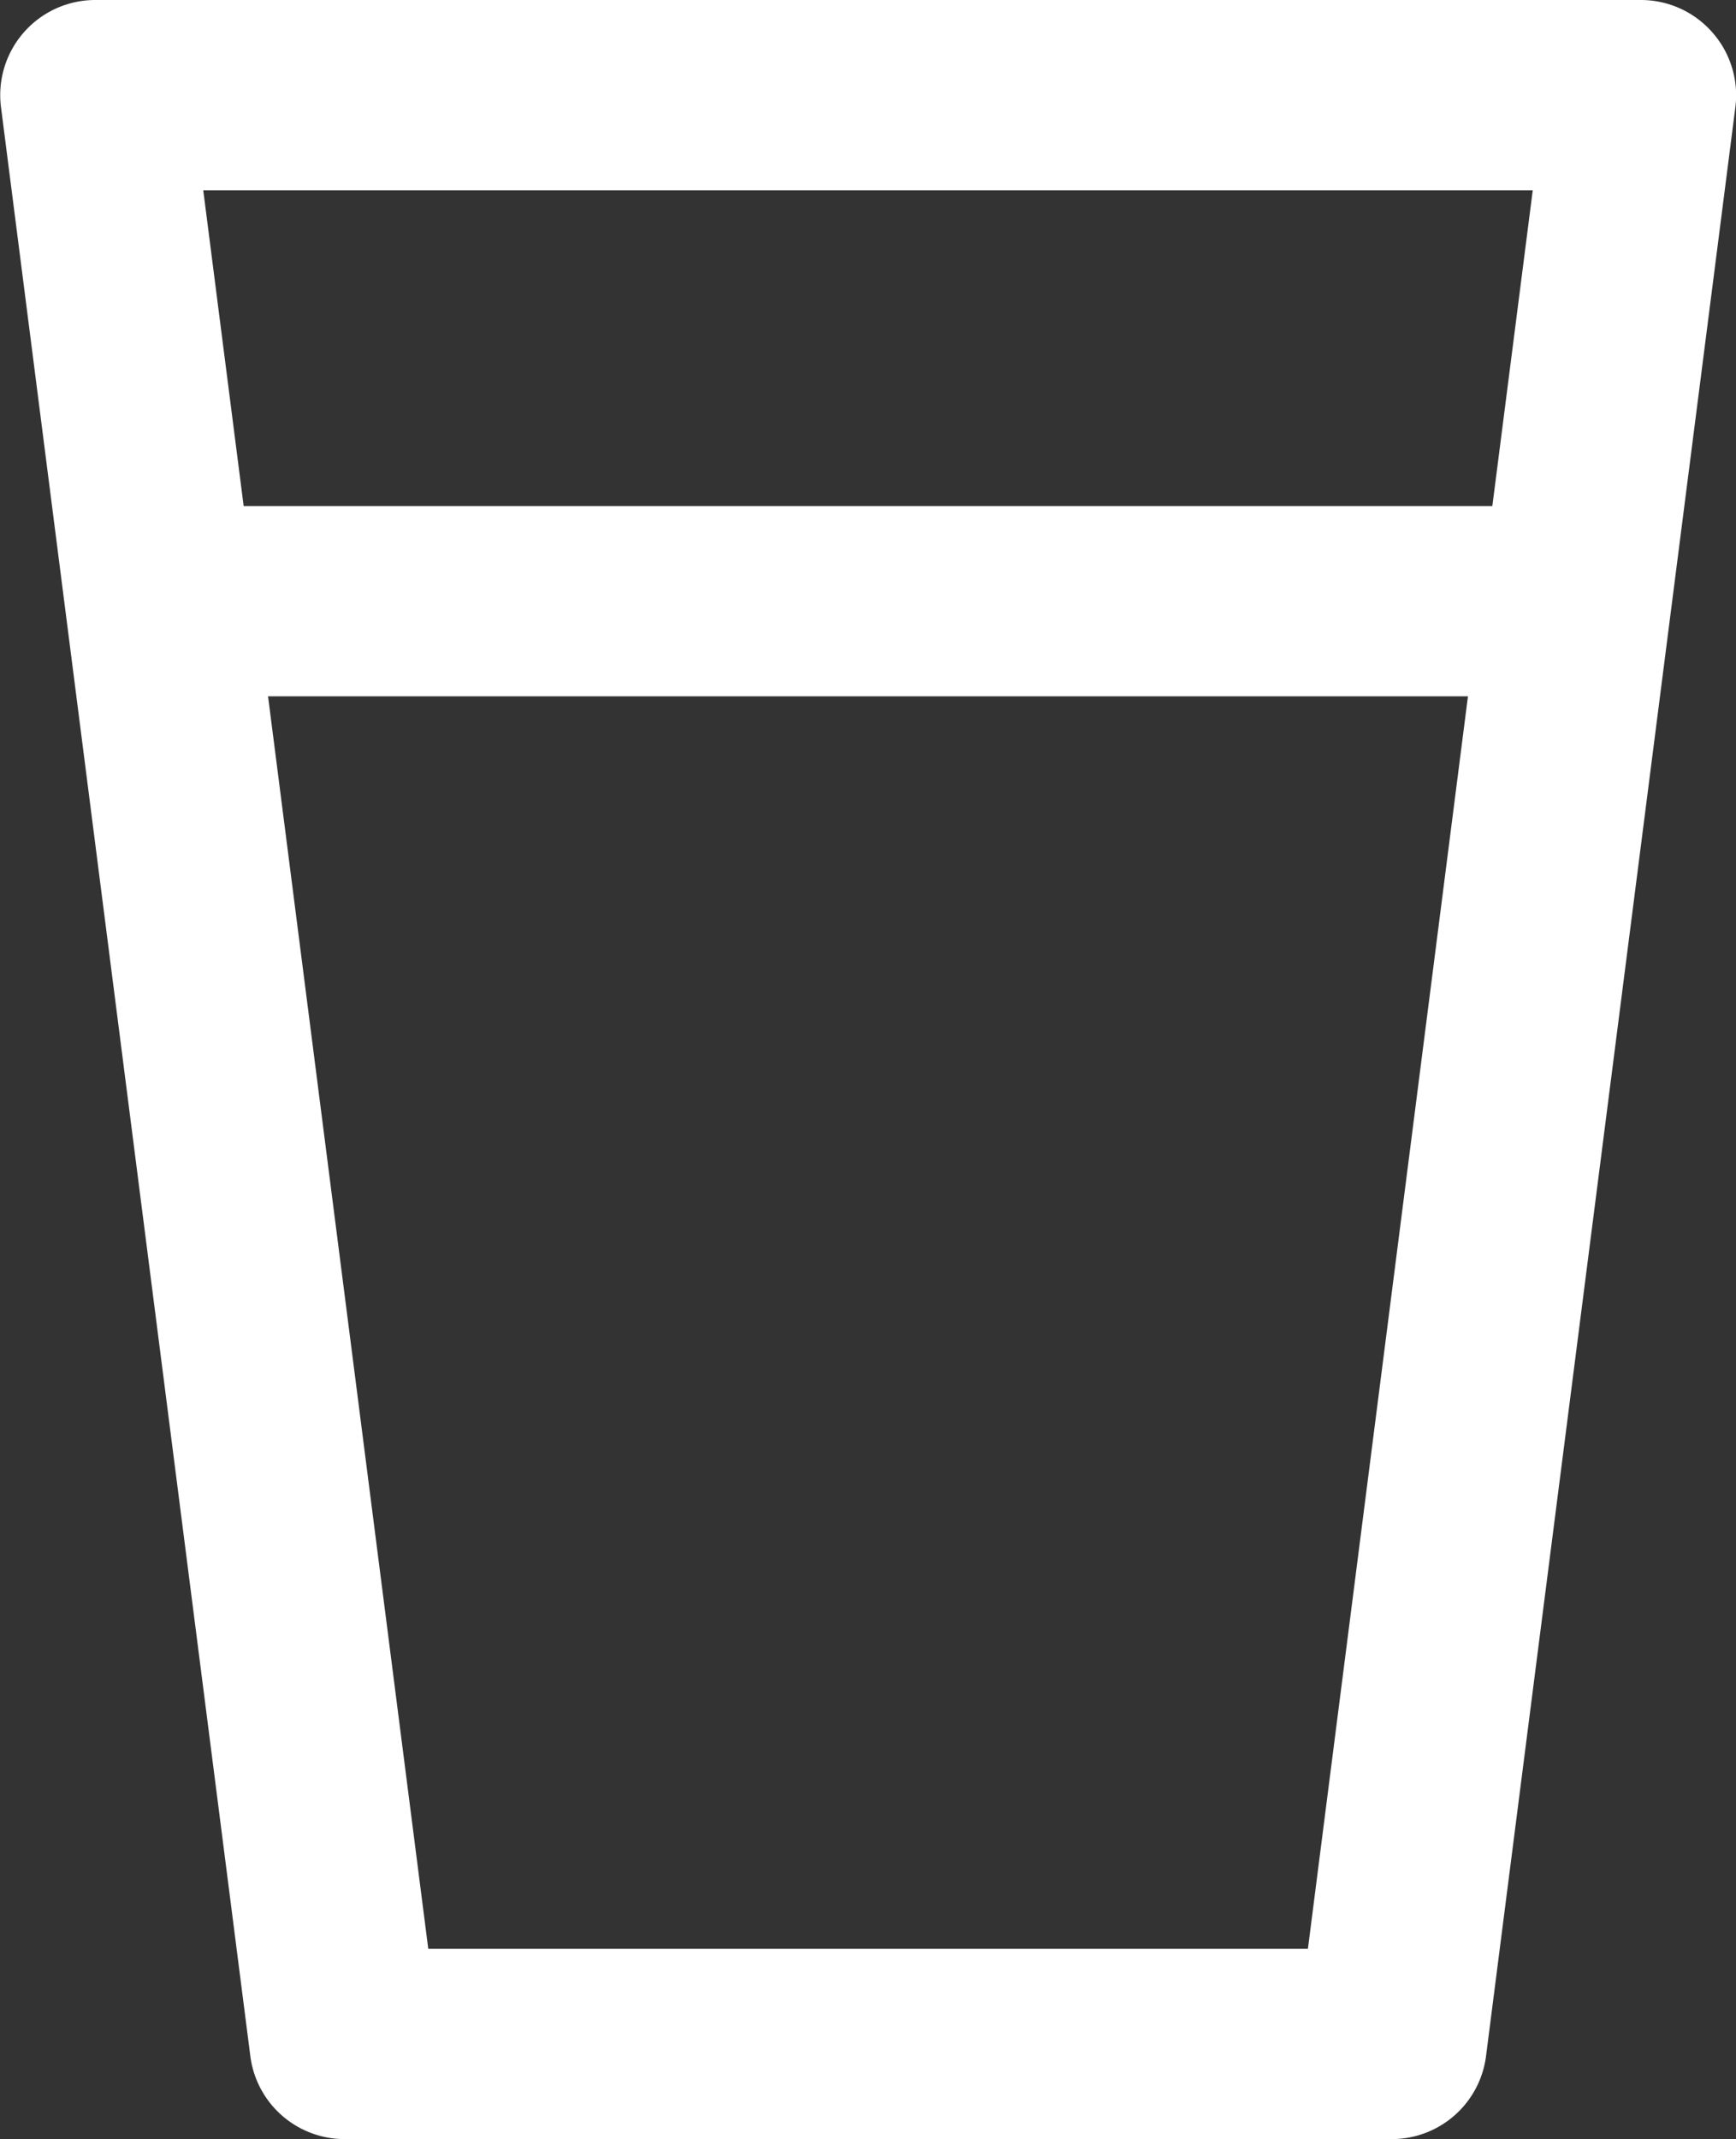 <svg xmlns="http://www.w3.org/2000/svg" width="19.287" height="23.755" viewBox="0 0 19.287 23.755">
  <rect x="0" y="0" width="19.287" height="23.755" fill="#333333" stroke="none"/>
  <g id="グループ_222" data-name="グループ 222" transform="translate(-2909.137 -381.824)">
    <g id="グループ_220" data-name="グループ 220" transform="translate(2909.639 382.324)">
      <path id="パス_11" data-name="パス 11" d="M2995.021,612.959a.556.556,0,0,0-.417-.189h-17.172a.556.556,0,0,0-.552.627l2.77,21.642a.556.556,0,0,0,.552.486h11.633a.556.556,0,0,0,.552-.486l2.77-21.642A.555.555,0,0,0,2995.021,612.959Zm-3.677,21.453h-10.653l-1.908-14.909h12.089a.556.556,0,0,0,0-1.113H2978.64l-.577-4.507h15.907l-.577,4.507H2984.8a.556.556,0,1,0,0,1.113h8.45Z" transform="translate(-2976.875 -612.77)" fill="#fff" stroke="#fff" stroke-width="1"/>
    </g>
  </g>
</svg>
